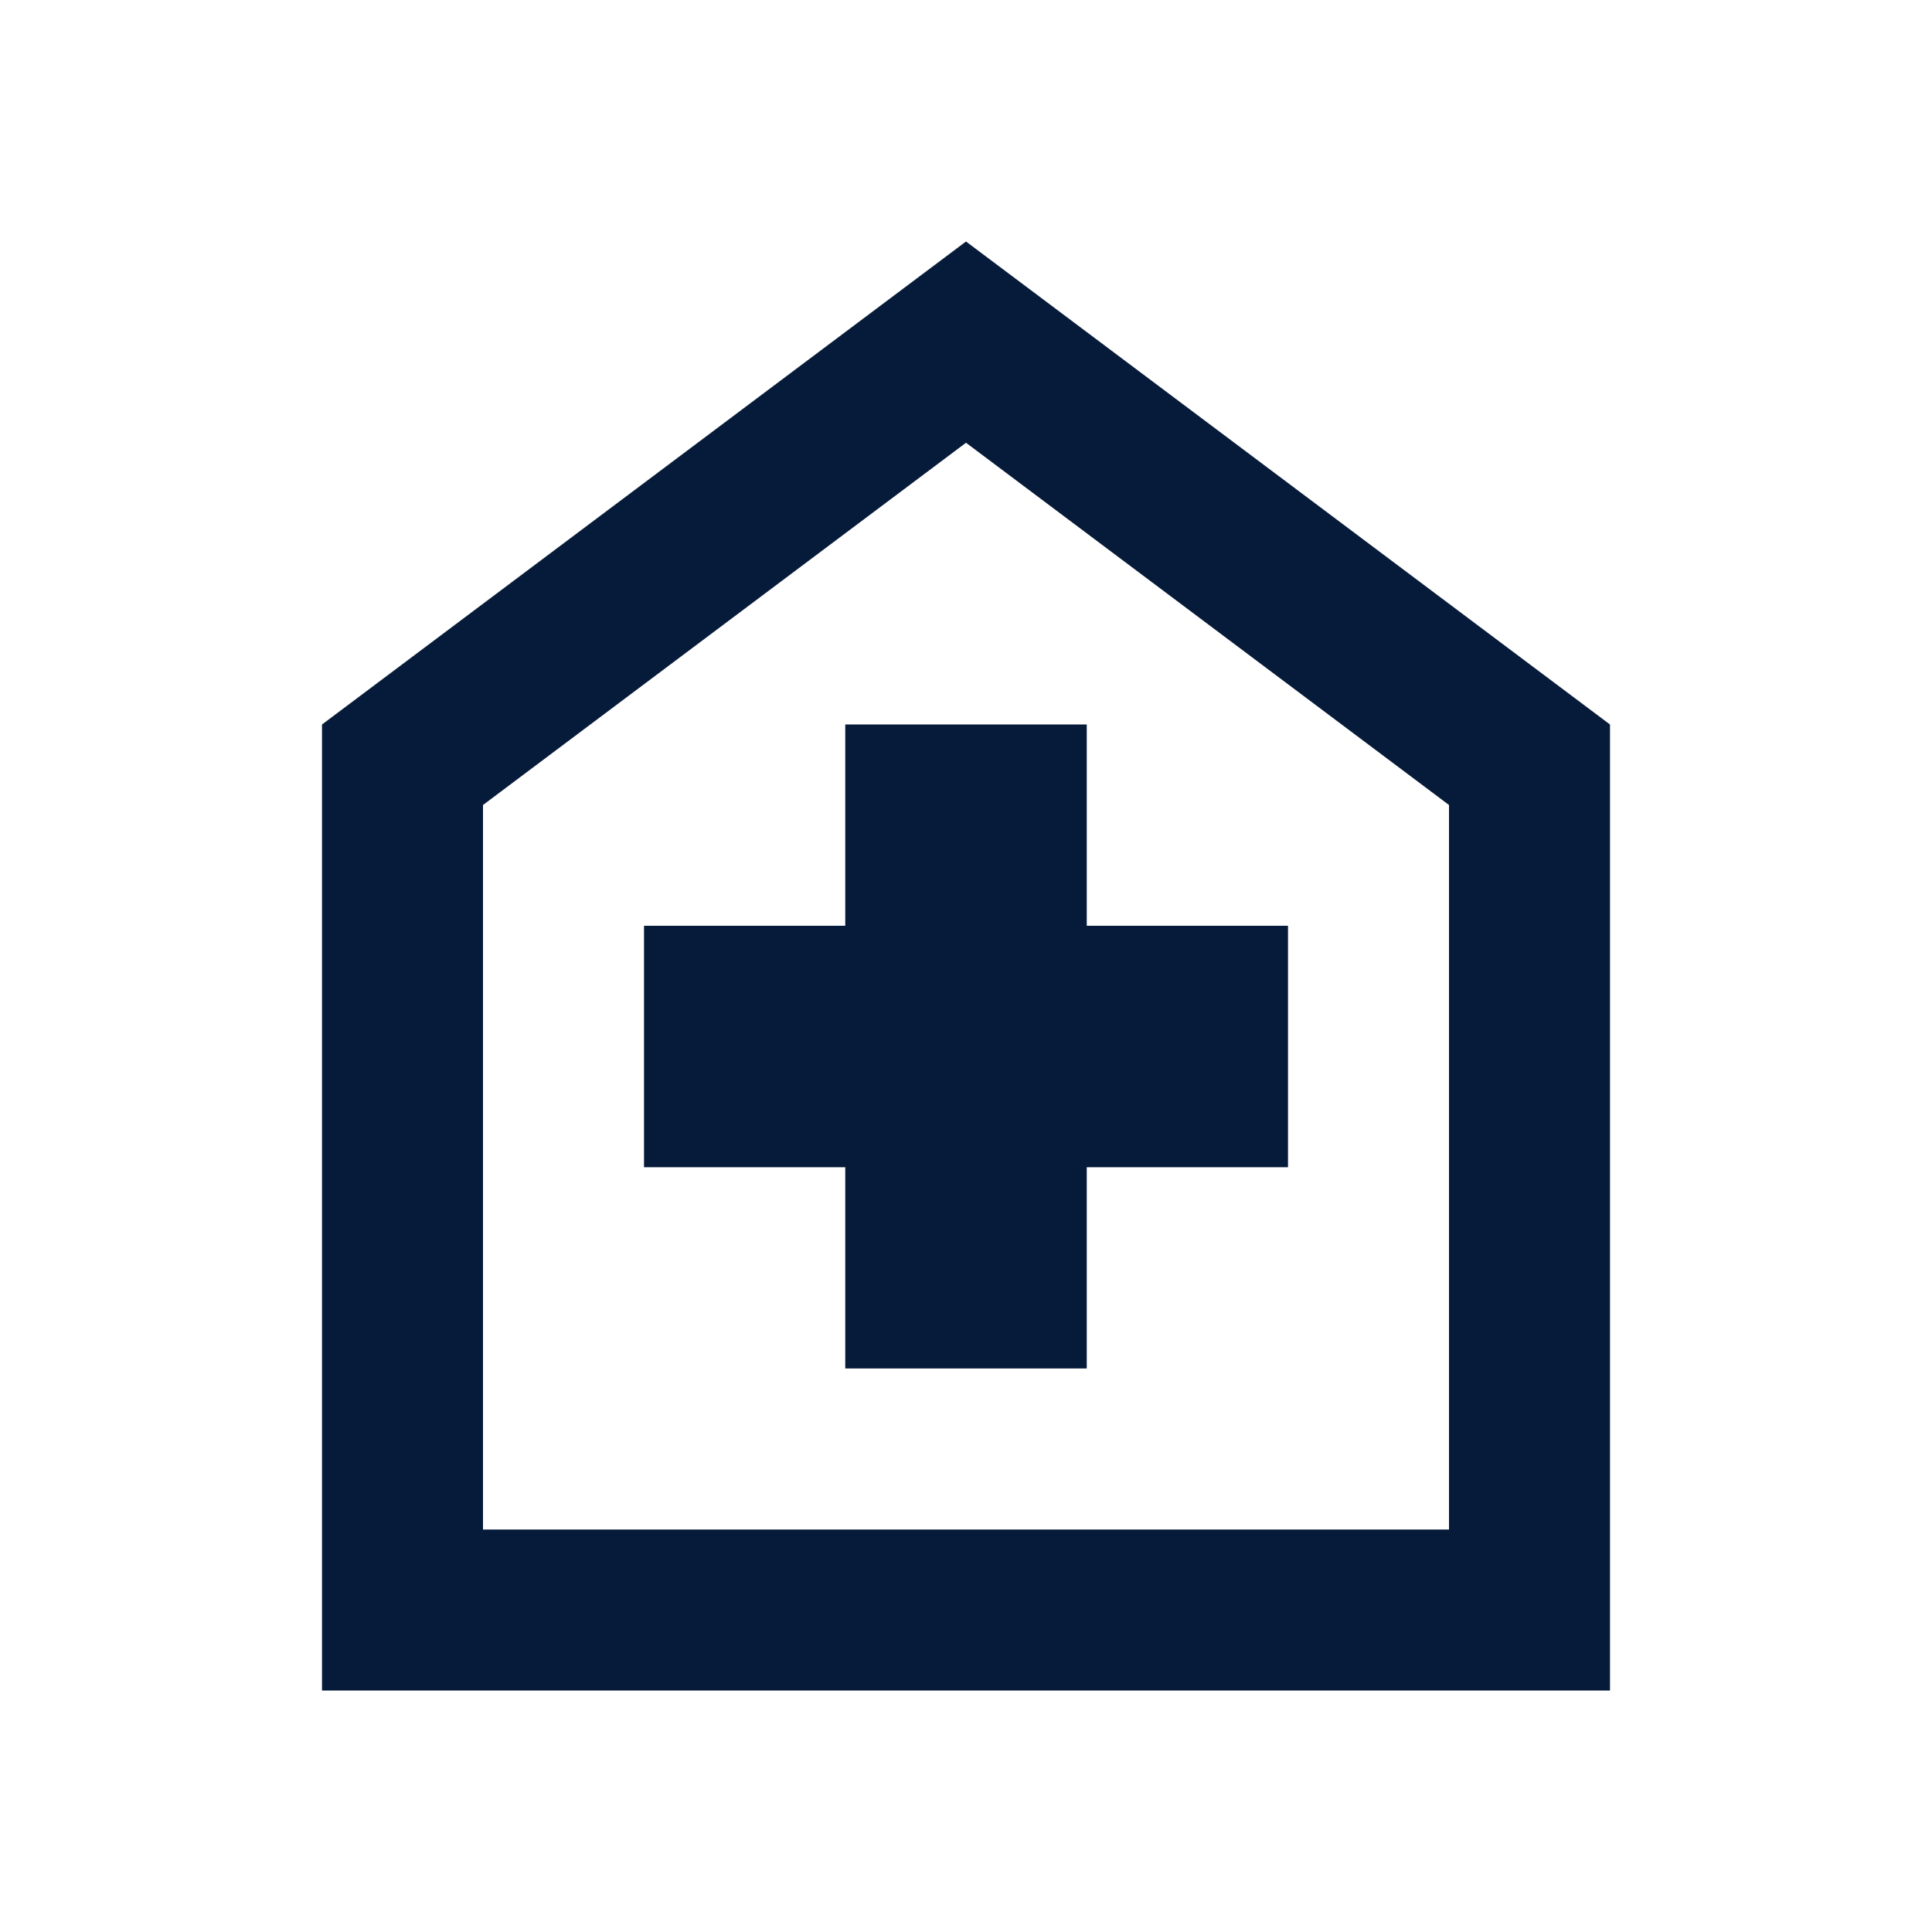 <?xml version="1.0" encoding="UTF-8"?>
<svg xmlns="http://www.w3.org/2000/svg" version="1.1" viewBox="0 0 24 24">
  <defs>
    <style>
      .cls-1 {
        fill: #061b39;
      }
    </style>
  </defs>
  <!-- Generator: Adobe Illustrator 28.7.0, SVG Export Plug-In . SVG Version: 1.2.0 Build 136)  -->
  <g>
    <g id="Ebene_1">
      <path class="cls-1" d="M10.5,17h3v-2.5h2.5v-3h-2.5v-2.5h-3v2.5h-2.5v3h2.5v2.5ZM4,21v-12L12,3l8,6v12H4ZM6,19h12v-9l-6-4.5-6,4.5v9Z"/>
    </g>
  </g>
</svg>
